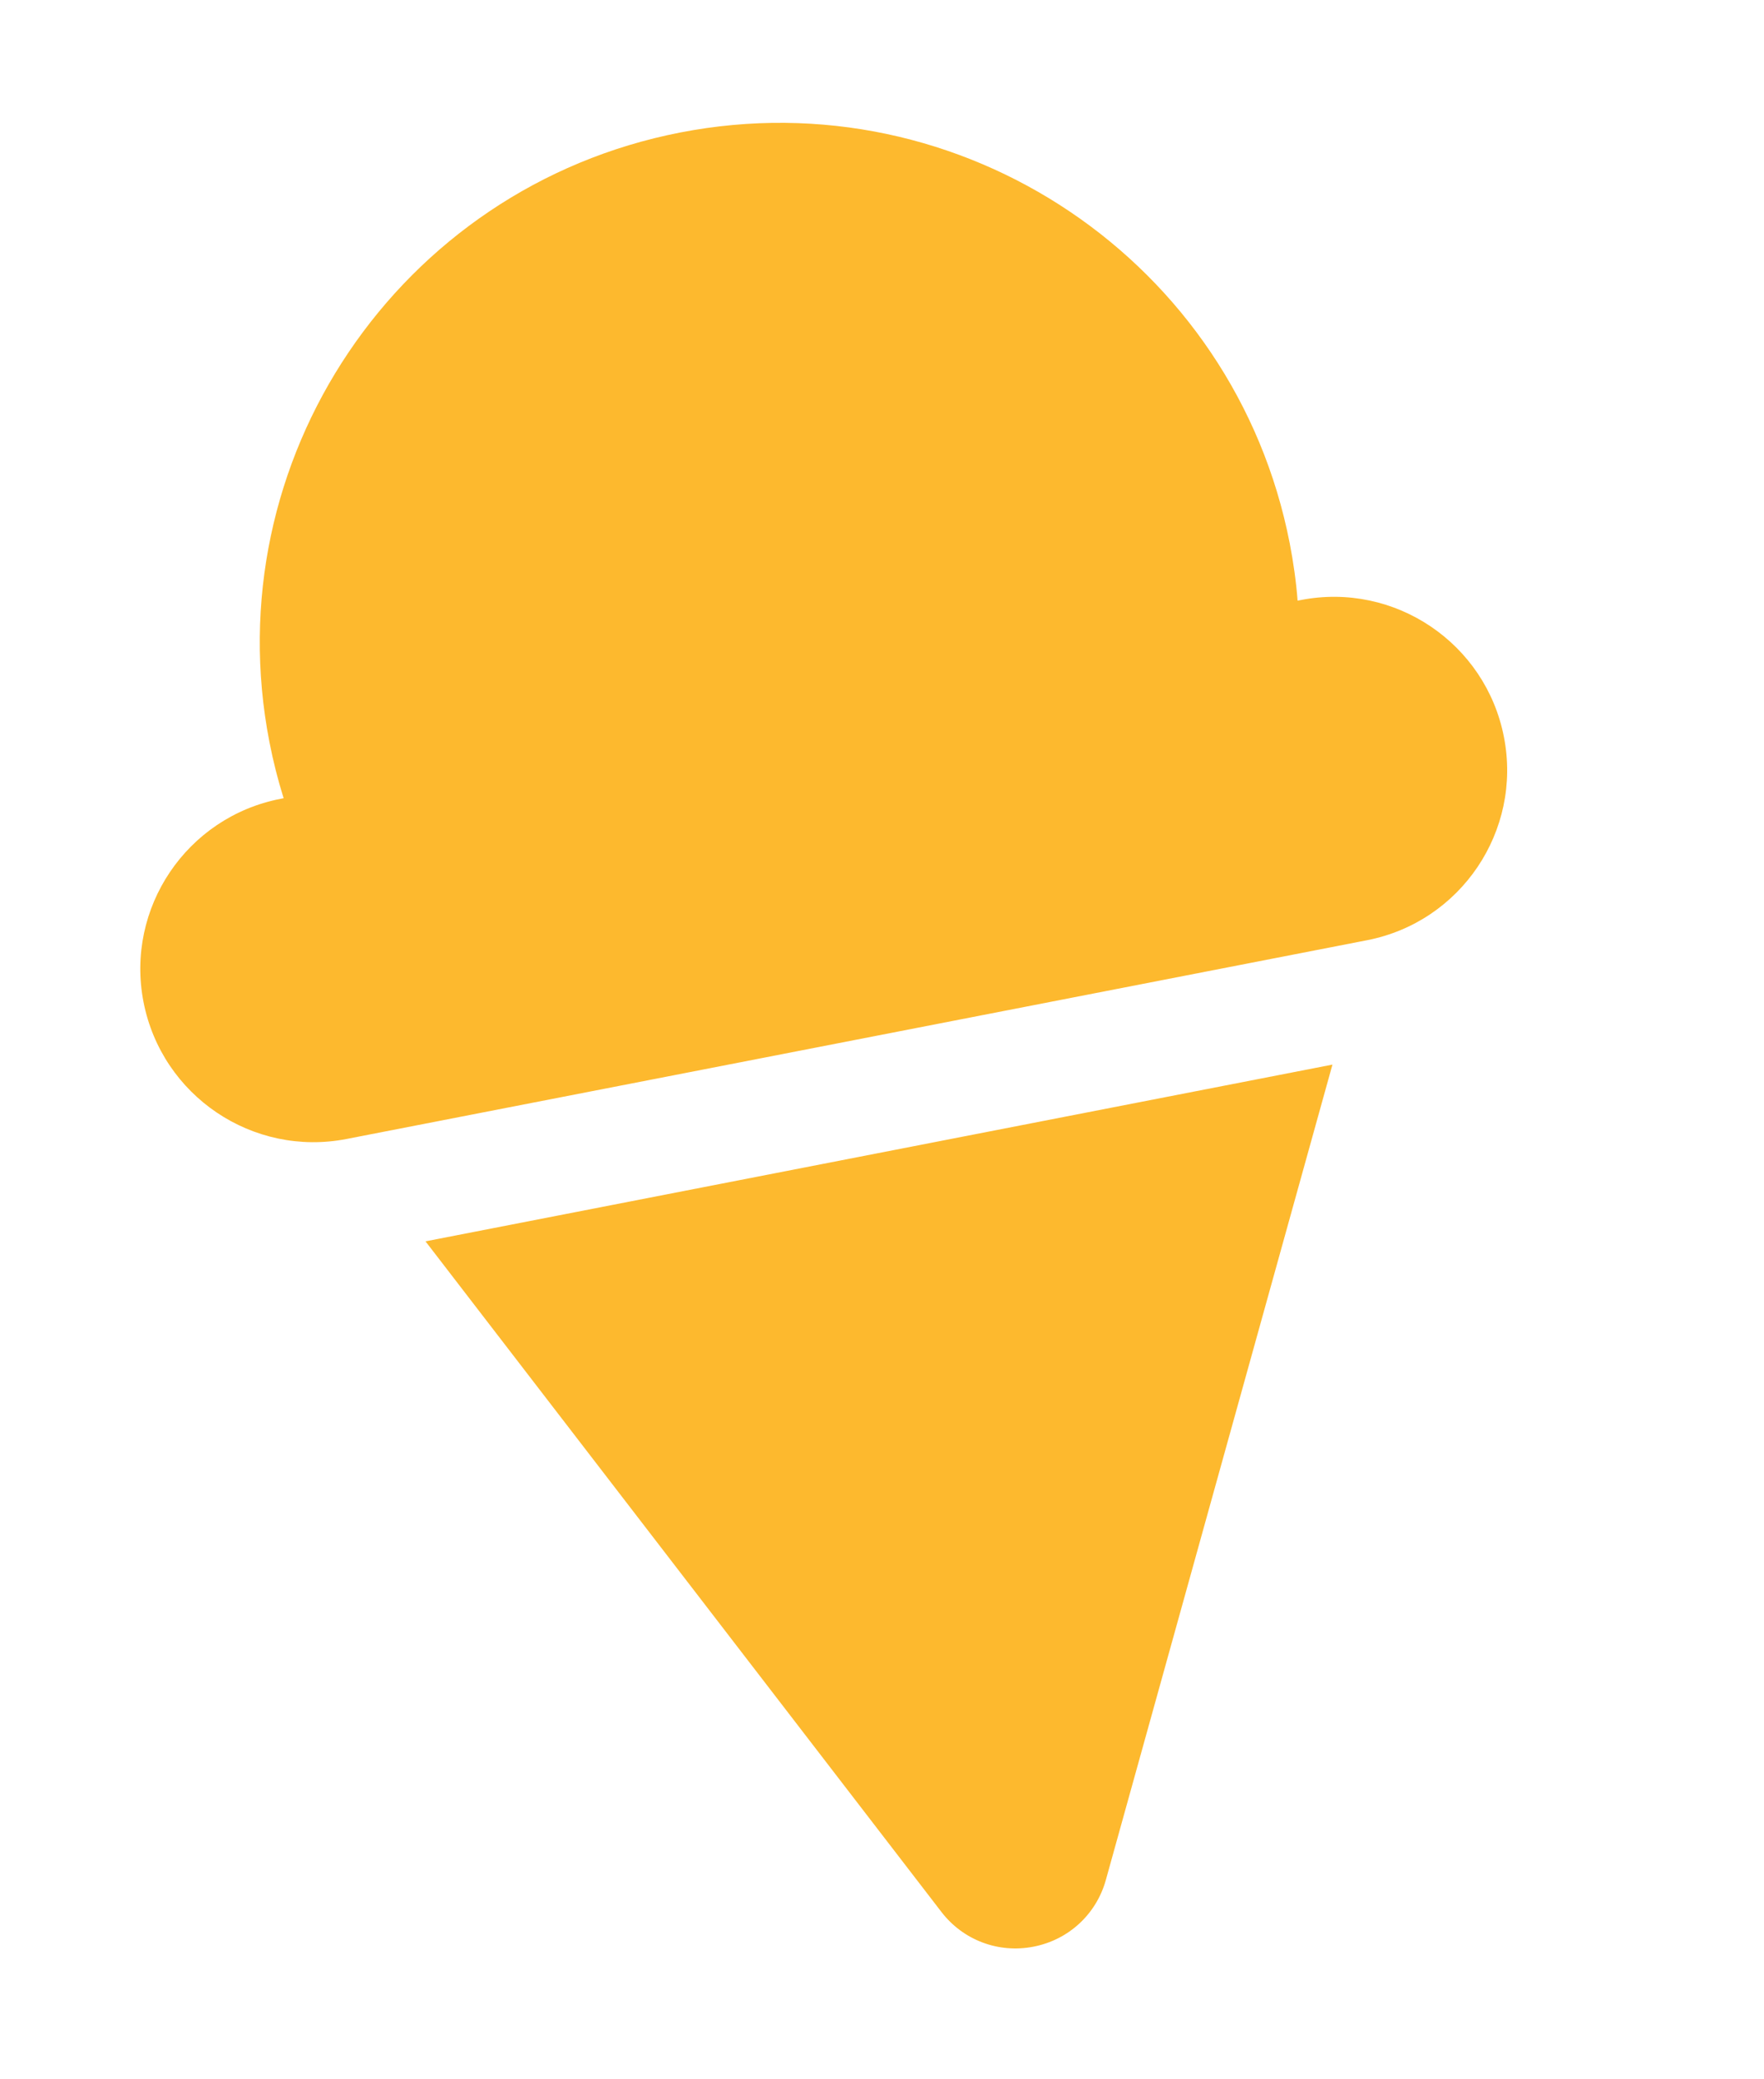 <svg width="28" height="33" viewBox="0 0 28 33" fill="none" xmlns="http://www.w3.org/2000/svg">
<path d="M20.597 9.533C20.573 9.228 20.531 8.927 20.472 8.623C19.601 4.153 15.268 1.232 10.797 2.103C6.326 2.974 3.406 7.307 4.277 11.778C4.336 12.082 4.411 12.377 4.502 12.668L4.452 12.678C2.962 12.968 1.988 14.413 2.278 15.903C2.569 17.393 4.013 18.367 5.503 18.076L21.699 14.922C23.189 14.632 24.163 13.187 23.872 11.697C23.582 10.207 22.138 9.233 20.648 9.523L20.597 9.533ZM6.754 19.701L14.944 30.345C15.288 30.792 15.849 31.004 16.405 30.895C16.962 30.787 17.402 30.38 17.553 29.837L21.15 16.896L6.754 19.701Z" fill="#FDB92E"/>
</svg>
